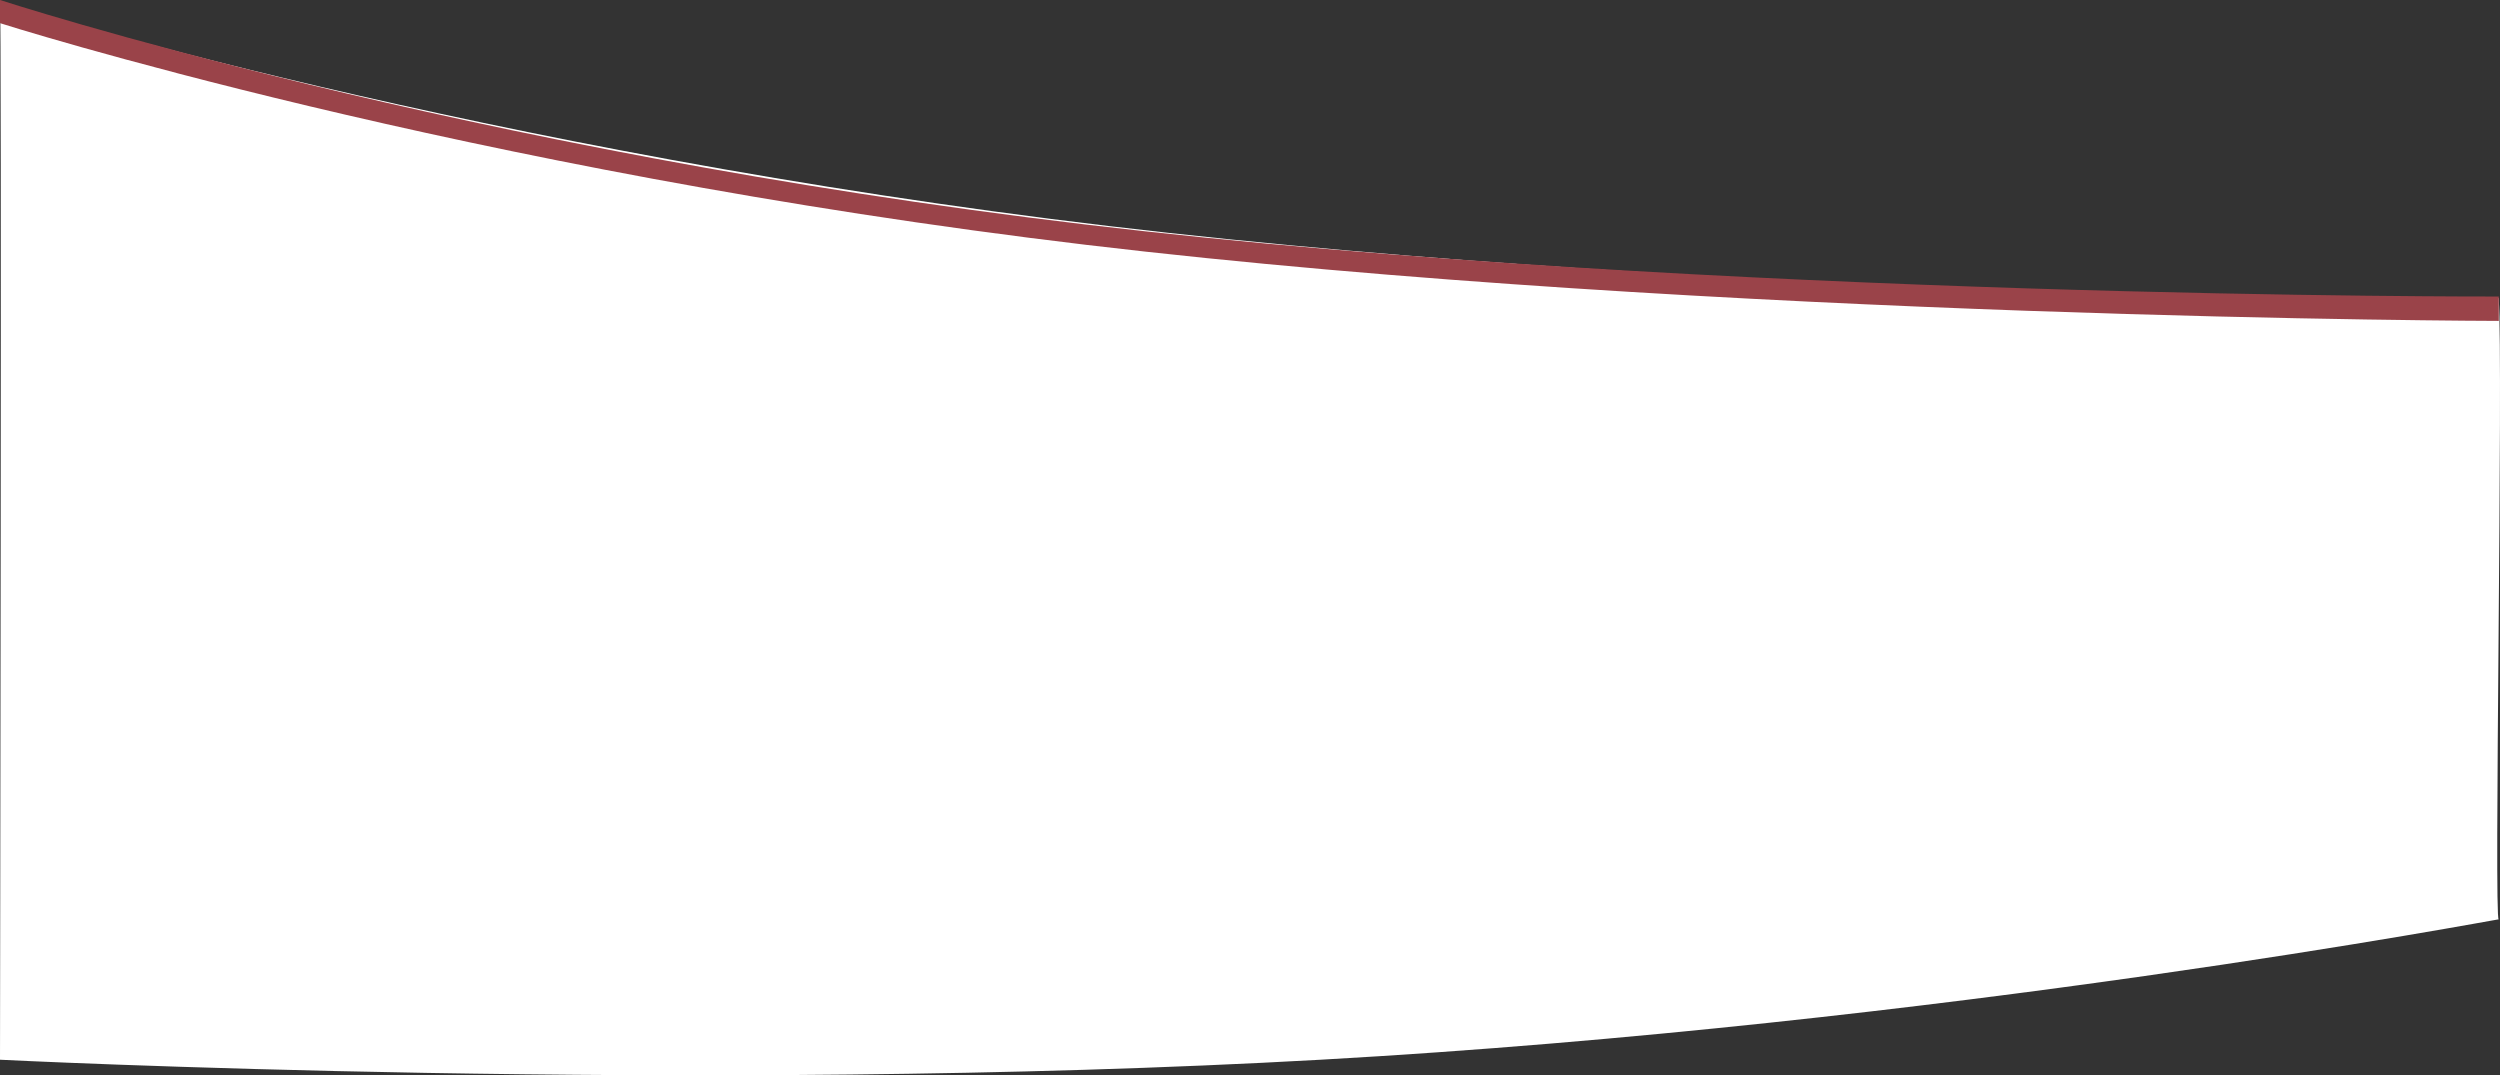 <svg xmlns="http://www.w3.org/2000/svg" width="1366.712" height="587.865" viewBox="0 0 1366.712 587.865">
  <rect x="0" y="0" width="1366.712" height="587.865" fill="#333333" stroke="none"/>
  <g id="Clipath_certificaciones" transform="translate(0.001 -3127.452)">
    <path id="Trazado_11117" data-name="Trazado 11117" d="M0,29.958c-.475.729,264.882,82.145,606.382,122.658S1365.5,193.273,1366,192.01c2.521,37.959-2.686,340.811,0,339.605,1.257-.564-302.571,57.552-644.071,76.735S0,608.351,0,608.351.988,28.442,0,29.958Z" transform="translate(0 3098.44)" fill="#fff"/>
    <path id="Trazado_11120" data-name="Trazado 11120" d="M0,2492.952V2480.3s252.544,82.284,594.059,122.81,772,39.293,772,39.293v13.333s-430.486-.9-772-41.553S0,2492.952,0,2492.952Z" transform="translate(0 647.151)" fill="#9a4349"/>
  </g>
</svg>
